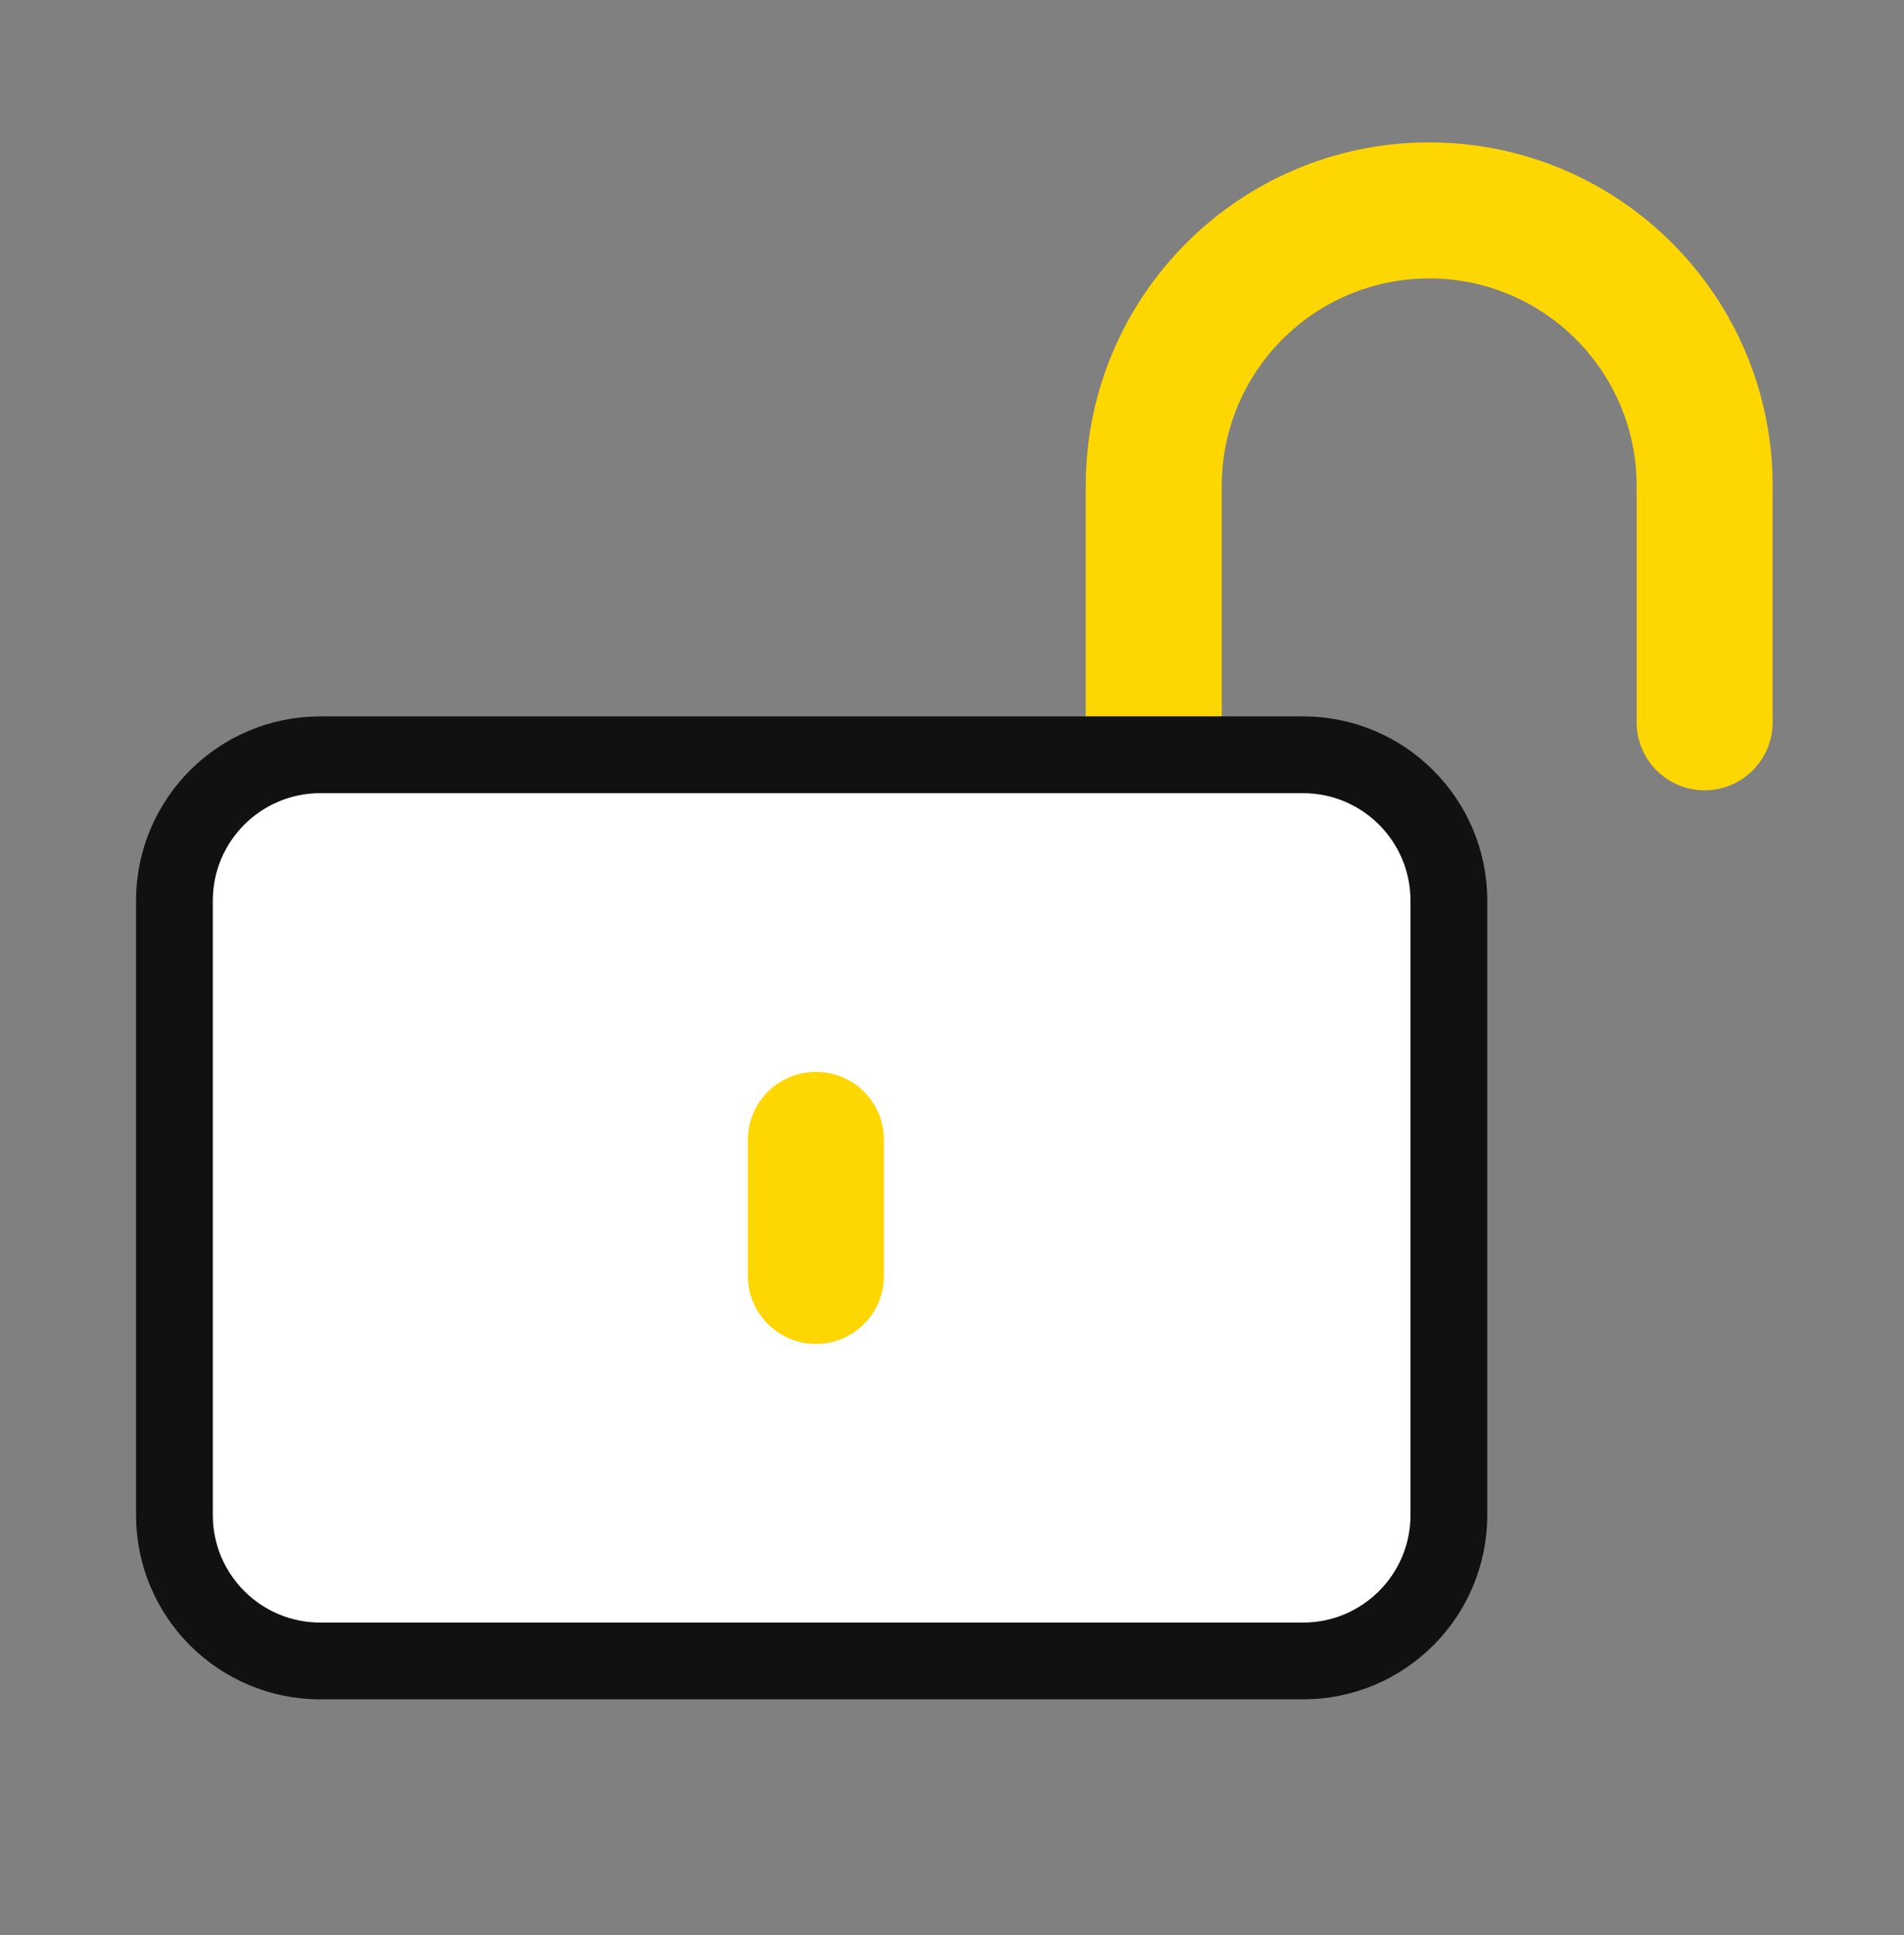 <svg width="62" height="63" viewBox="0 0 62 63" fill="none" xmlns="http://www.w3.org/2000/svg">
<rect x="0" y="0" width="62" height="63" fill="#808080" stroke="none"/>
<path fill-rule="evenodd" clip-rule="evenodd" d="M35.355 15.82C35.355 9.643 40.363 4.636 46.539 4.636C52.716 4.636 57.723 9.643 57.723 15.82V23.513C57.723 24.736 56.732 25.728 55.509 25.728C54.286 25.728 53.294 24.736 53.294 23.513V15.82C53.294 12.089 50.27 9.064 46.539 9.064C42.809 9.064 39.784 12.089 39.784 15.82V23.513C39.784 24.736 38.793 25.728 37.57 25.728C36.347 25.728 35.355 24.736 35.355 23.513V15.82Z" fill="#FED602"/>
<path d="M5.68 29.321C5.68 26.698 7.806 24.571 10.43 24.571H42.43C45.053 24.571 47.18 26.698 47.18 29.321V49.321C47.18 51.945 45.053 54.071 42.43 54.071H10.43C7.806 54.071 5.68 51.945 5.68 49.321V29.321Z" fill="white" stroke="#111111" stroke-width="2.5"/>
<path fill-rule="evenodd" clip-rule="evenodd" d="M26.57 34.893C27.793 34.893 28.784 35.884 28.784 37.107V41.535C28.784 42.758 27.793 43.75 26.57 43.75C25.347 43.75 24.355 42.758 24.355 41.535V37.107C24.355 35.884 25.347 34.893 26.57 34.893Z" fill="#FED602"/>
</svg>
